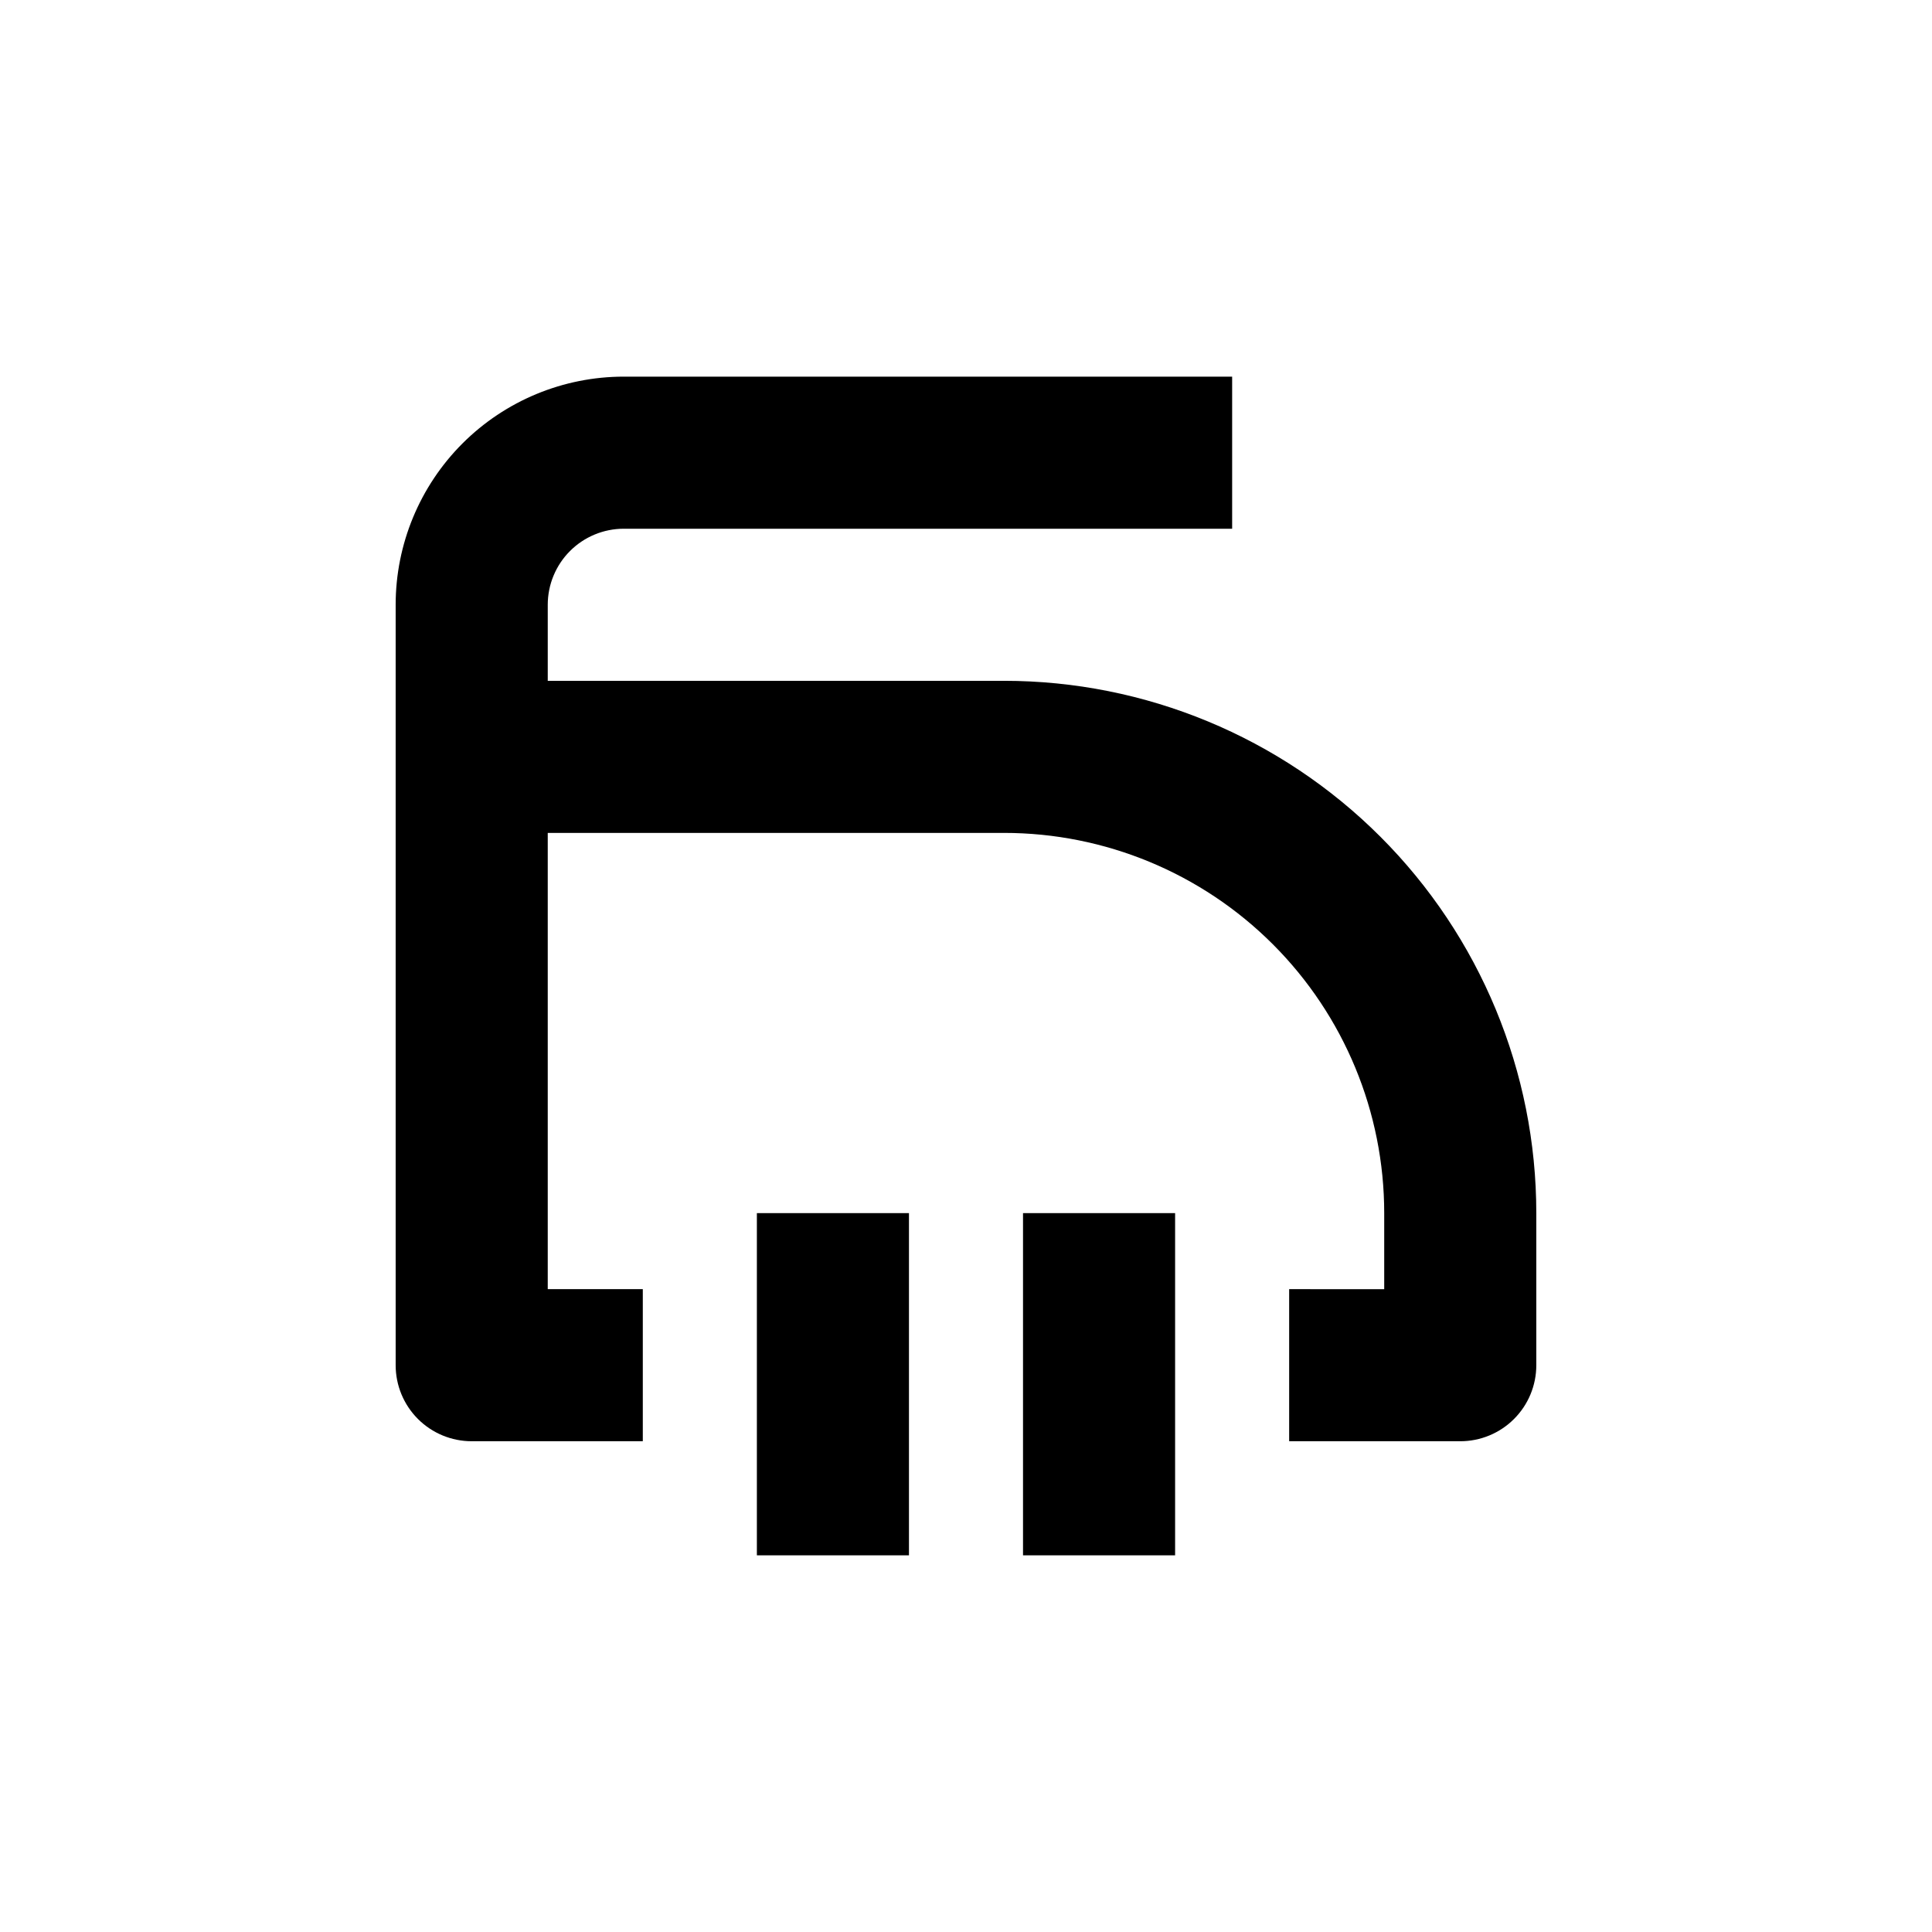 <?xml version="1.0" encoding="UTF-8"?>
<!-- Uploaded to: SVG Repo, www.svgrepo.com, Generator: SVG Repo Mixer Tools -->
<svg fill="#000000" width="800px" height="800px" version="1.1" viewBox="144 144 512 512" xmlns="http://www.w3.org/2000/svg">
 <g>
  <path d="m485.64 485.64v40.305h45.344c5.344 0 10.473-2.121 14.25-5.902 3.781-3.777 5.902-8.902 5.902-14.25v-40.305c0-37.41-14.863-73.293-41.316-99.746-26.457-26.457-62.336-41.32-99.75-41.32h-120.91v-20.152c0-5.344 2.125-10.469 5.902-14.25 3.781-3.777 8.906-5.902 14.25-5.902h161.22v-40.305h-161.22c-16.035 0-31.41 6.371-42.75 17.707-11.336 11.34-17.707 26.719-17.707 42.75v201.52c0 5.348 2.125 10.473 5.902 14.25 3.781 3.781 8.906 5.902 14.25 5.902h45.344v-40.305h-25.191v-120.91h120.91c26.723 0 52.352 10.617 71.25 29.516 18.895 18.895 29.512 44.523 29.512 71.246v20.152z"/>
  <path d="m344.58 465.49h40.305v90.688h-40.305z"/>
  <path d="m415.11 465.49h40.305v90.688h-40.305z"/>
 </g>
</svg>